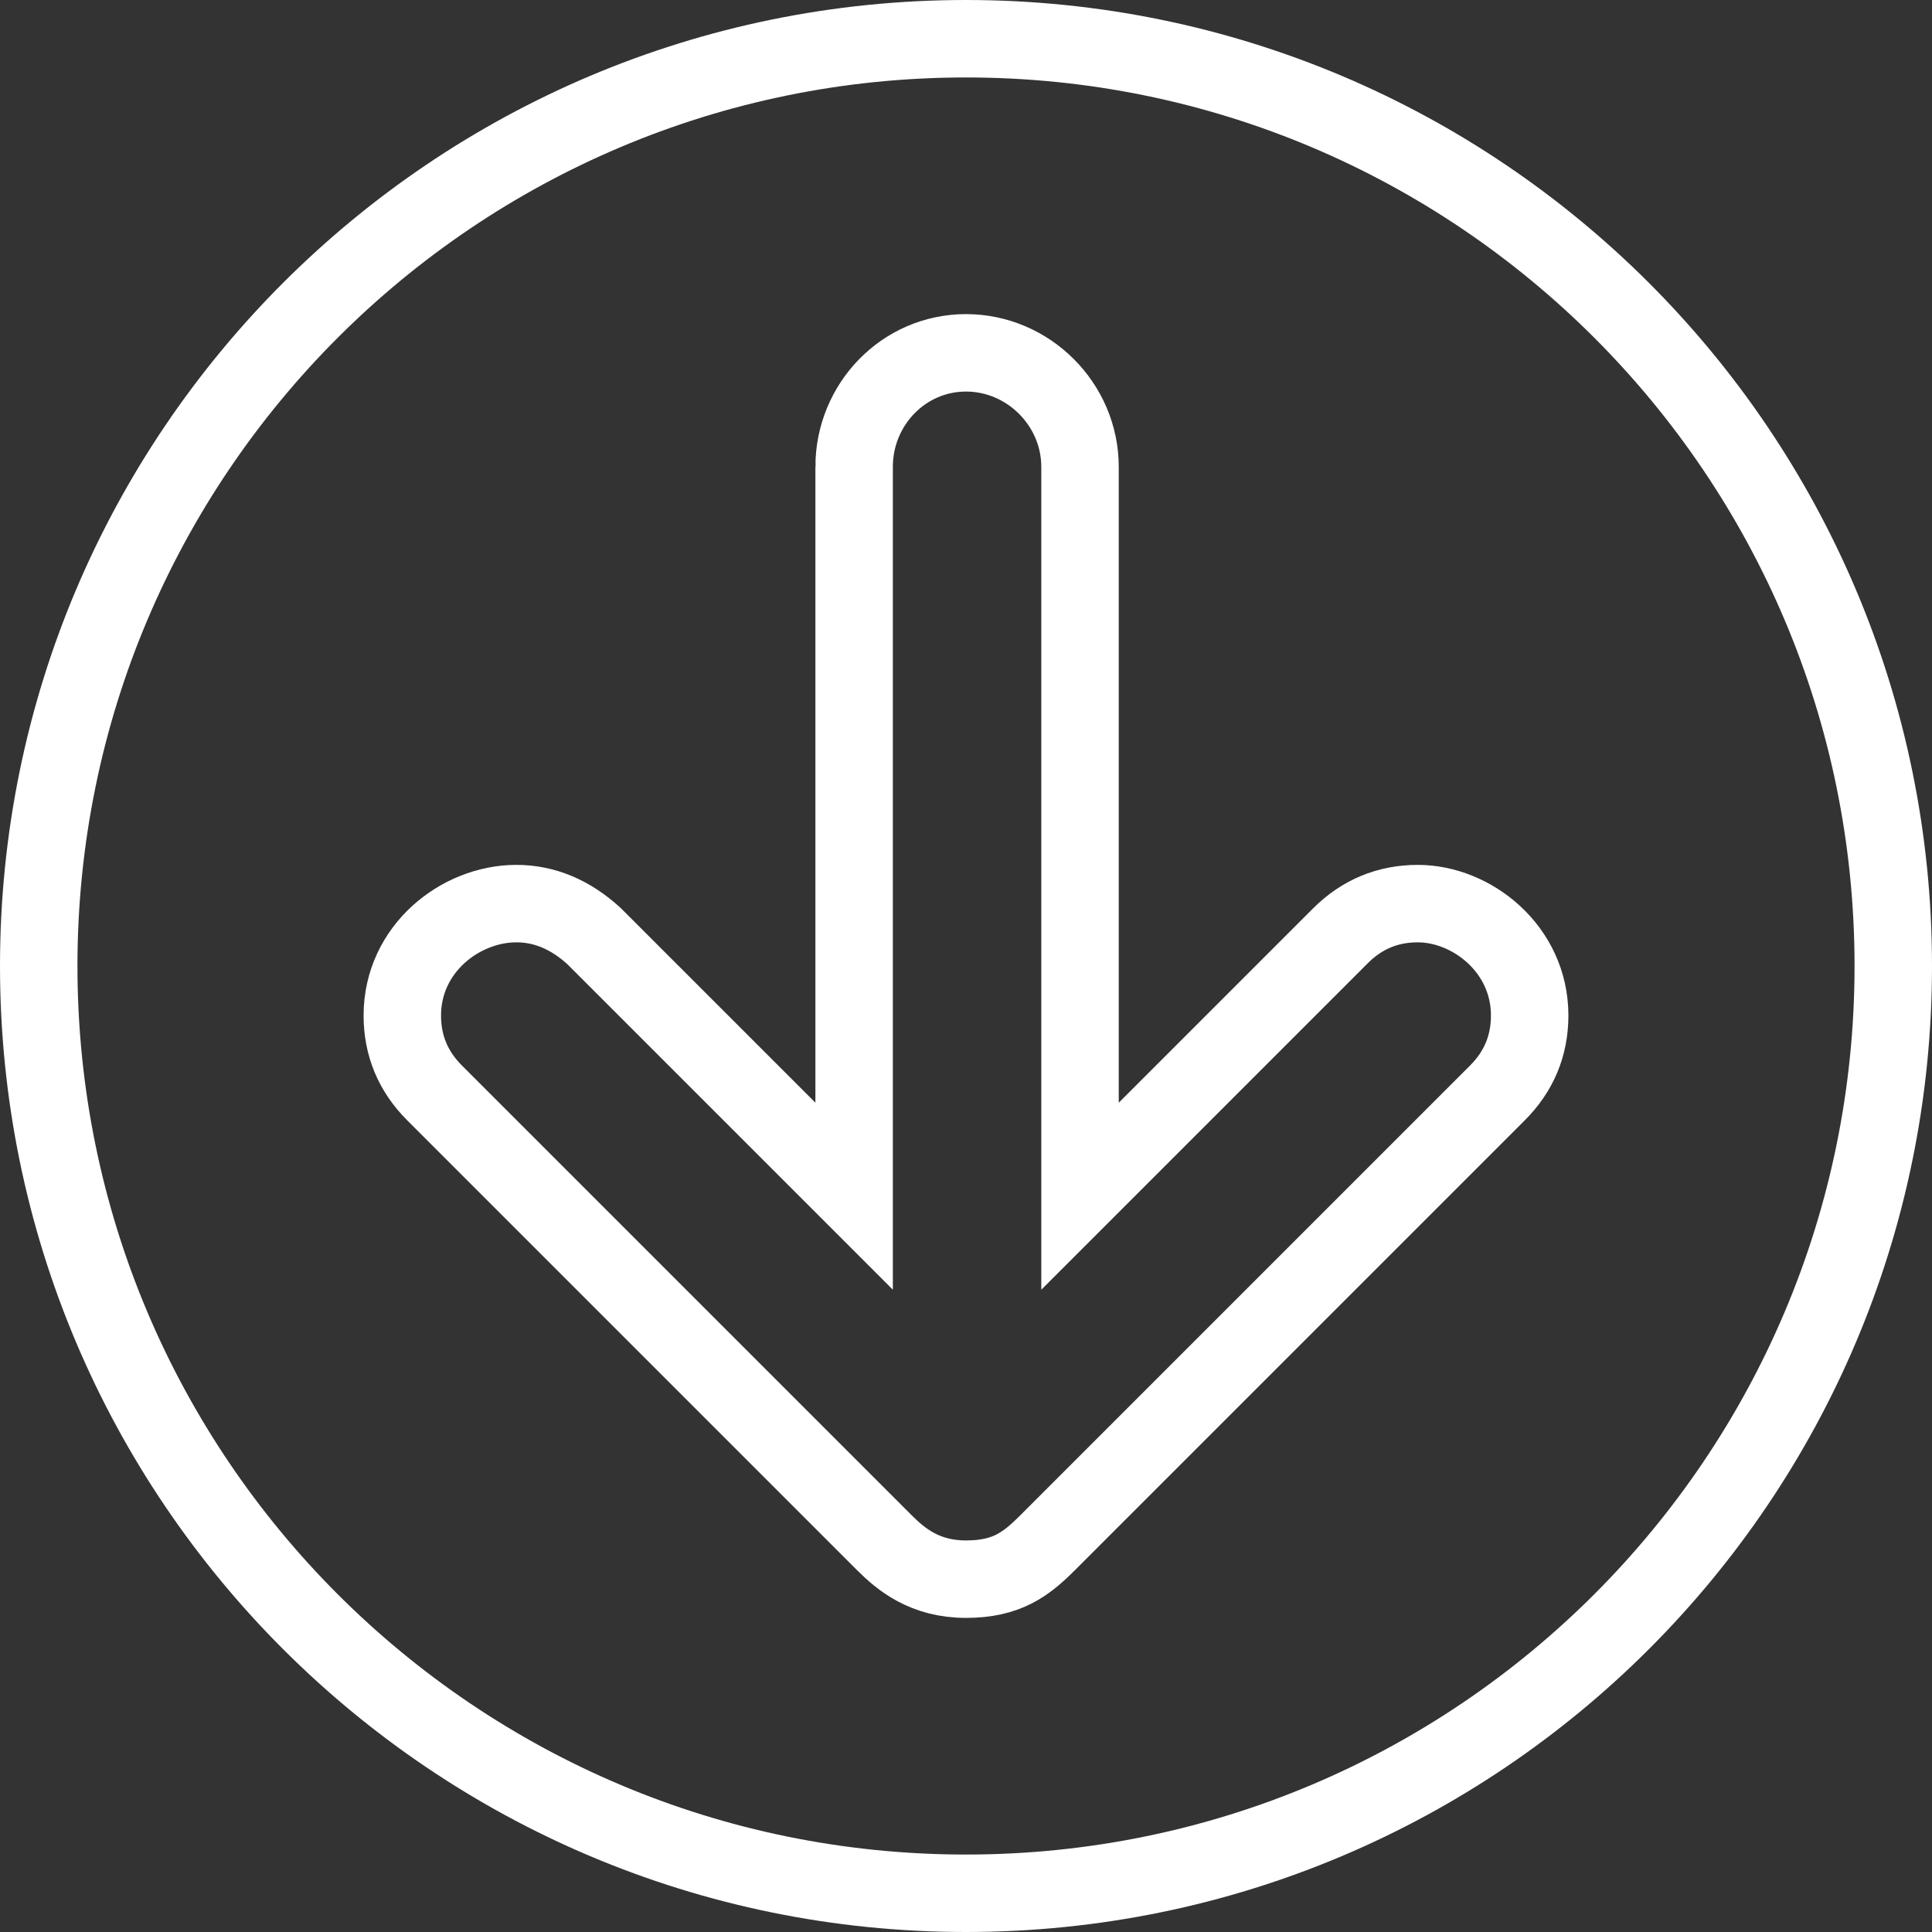<?xml version="1.0" encoding="UTF-8"?>
<!DOCTYPE svg PUBLIC "-//W3C//DTD SVG 1.1//EN" "http://www.w3.org/Graphics/SVG/1.1/DTD/svg11.dtd">
<!-- Creator: CorelDRAW -->
<svg xmlns="http://www.w3.org/2000/svg" xml:space="preserve" width="66px" height="66px" version="1.1" style="shape-rendering:geometricPrecision; text-rendering:geometricPrecision; image-rendering:optimizeQuality; fill-rule:evenodd; clip-rule:evenodd"
viewBox="0 0 8.98 8.98"
 xmlns:xlink="http://www.w3.org/1999/xlink">
 <rect x="0" y="0" width="8.98" height="8.98" fill="#333333" stroke="none"/>
 <defs>
  <style type="text/css">
   <![CDATA[
    .str0 {stroke:white;stroke-width:0.36;stroke-miterlimit:10}
    .fil0 {fill:none;fill-rule:nonzero}
   ]]>
  </style>
 </defs>
 <g id="Layer_x0020_1">
  <path class="fil0 str0" d="M8.8 4.49c0,2.38 -1.93,4.31 -4.31,4.31 -2.38,0 -4.31,-1.93 -4.31,-4.31 0,-2.38 1.93,-4.31 4.31,-4.31 2.38,0 4.31,1.93 4.31,4.31z"/>
  <path class="fil0 str0" d="M3.97 2.17l0 3.39 -1.21 -1.21c-0.11,-0.1 -0.23,-0.15 -0.36,-0.15 -0.26,0 -0.53,0.21 -0.53,0.52 0,0.14 0.05,0.26 0.15,0.36l2.09 2.09c0.08,0.08 0.19,0.17 0.38,0.17 0.19,0 0.28,-0.07 0.38,-0.17l2.09 -2.09c0.1,-0.1 0.15,-0.22 0.15,-0.36 0,-0.31 -0.27,-0.52 -0.52,-0.52 -0.14,0 -0.26,0.05 -0.36,0.15l-1.21 1.21 0 -3.39c0,-0.29 -0.24,-0.53 -0.53,-0.53 -0.29,0 -0.52,0.24 -0.52,0.53z"/>
 </g>
</svg>
